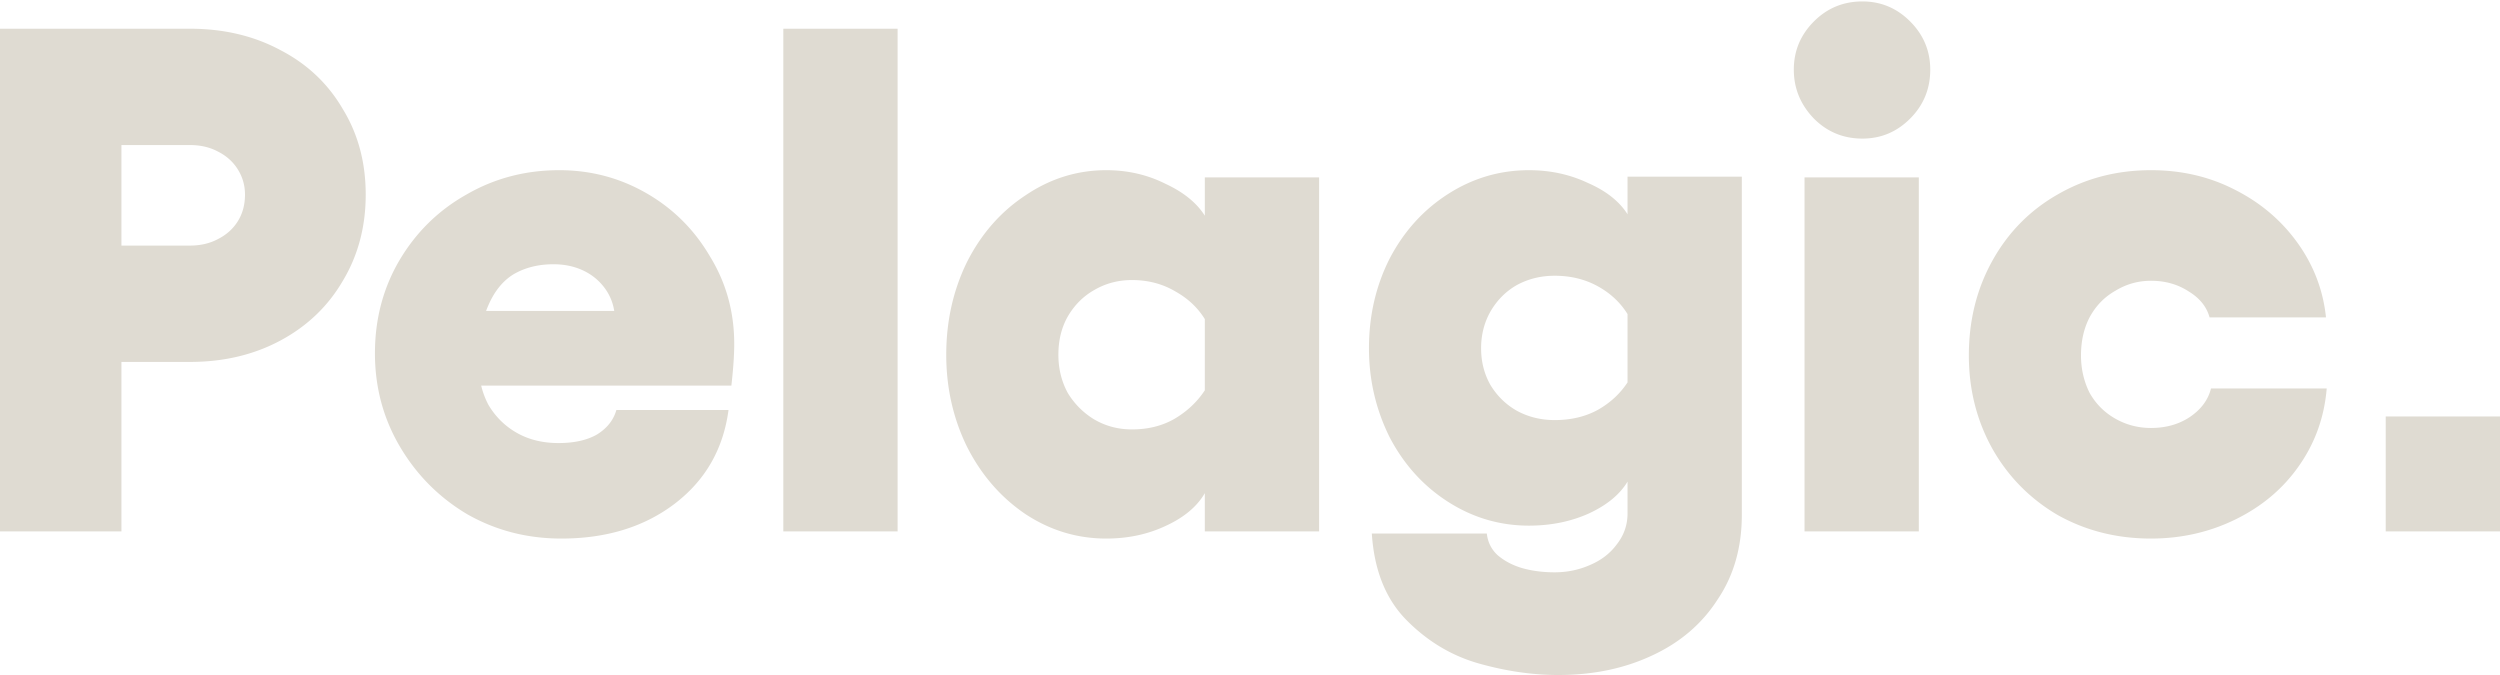 <svg xmlns="http://www.w3.org/2000/svg" width="600" height="162"><path fill="#DFDBD2" d="M460.516 42.568v84.964h-27.428V42.568zM446.973.345c4.458 0 8.286 1.608 11.486 4.825 3.2 3.217 4.8 7.066 4.8 11.547 0 4.595-1.6 8.502-4.8 11.719-3.2 3.217-7.028 4.826-11.486 4.826-4.572 0-8.457-1.609-11.657-4.826-3.2-3.332-4.8-7.238-4.8-11.719 0-4.481 1.6-8.33 4.8-11.547 3.2-3.217 7.085-4.825 11.657-4.825zm69.265 128.91c-8.228 0-15.714-1.895-22.457-5.687-6.628-3.906-11.828-9.192-15.6-15.855-3.771-6.779-5.657-14.247-5.657-22.404 0-8.387 1.886-15.97 5.657-22.749 3.772-6.779 8.972-12.064 15.6-15.856 6.743-3.906 14.229-5.859 22.457-5.859 7.315 0 14.001 1.551 20.057 4.653 6.172 3.102 11.201 7.353 15.086 12.753 3.886 5.4 6.172 11.375 6.857 17.923h-27.943c-.685-2.527-2.342-4.595-4.971-6.204-2.628-1.723-5.657-2.585-9.086-2.585-3.085 0-5.942.804-8.571 2.413-2.628 1.493-4.685 3.619-6.172 6.376-1.371 2.643-2.057 5.688-2.057 9.135 0 3.216.686 6.204 2.057 8.961 1.487 2.643 3.544 4.711 6.172 6.204 2.629 1.494 5.486 2.241 8.571 2.241 3.544 0 6.629-.862 9.257-2.585 2.743-1.838 4.458-4.136 5.143-6.894h27.772c-.571 6.894-2.8 13.098-6.686 18.613-3.771 5.4-8.799 9.651-15.086 12.753-6.285 3.102-13.085 4.653-20.4 4.653zm-178.601 19.647c-5.029-5.055-7.829-12.006-8.4-20.853h27.6c.228 2.068 1.085 3.791 2.572 5.17 1.599 1.379 3.542 2.413 5.828 3.102 2.4.69 5.028 1.034 7.886 1.034 2.971 0 5.771-.574 8.4-1.723 2.743-1.149 4.914-2.815 6.514-4.998 1.714-2.183 2.572-4.653 2.572-7.411v-7.633c-1.851 3.084-4.937 5.628-9.258 7.633-4.343 1.954-9.143 2.93-14.4 2.93-6.972 0-13.428-1.896-19.371-5.687-5.943-3.792-10.629-8.962-14.057-15.511-3.315-6.663-4.972-13.787-4.972-21.37 0-7.813 1.657-14.994 4.972-21.542 3.428-6.549 8.114-11.72 14.057-15.511 5.943-3.792 12.399-5.687 19.371-5.687 5.143 0 9.886 1.034 14.229 3.102 4.328 1.896 7.471 4.389 9.429 7.478v-9.029h27.428v81.172c0 7.813-1.943 14.591-5.828 20.336-3.772 5.86-9.03 10.341-15.772 13.443-6.629 3.102-14.114 4.653-22.457 4.653-6.171 0-12.514-.919-19.029-2.757-6.514-1.838-12.286-5.285-17.314-10.341zm52.972-73.526c-1.703-2.741-4.045-4.946-7.029-6.612-3.086-1.724-6.572-2.585-10.457-2.585-3.315 0-6.343.747-9.086 2.24-2.629 1.493-4.743 3.619-6.343 6.377-1.486 2.643-2.228 5.572-2.228 8.789 0 3.217.742 6.147 2.228 8.789 1.6 2.643 3.714 4.711 6.343 6.205 2.743 1.493 5.771 2.24 9.086 2.24 3.885 0 7.314-.804 10.286-2.413 2.989-1.67 5.389-3.879 7.2-6.629zm-74.023 52.156h-27.429v-9.175c-1.85 3.193-4.936 5.791-9.257 7.796-4.342 2.068-9.142 3.102-14.4 3.102-6.971 0-13.429-1.953-19.371-5.859-5.943-4.022-10.629-9.421-14.058-16.2-3.313-6.779-4.971-14.132-4.971-22.06 0-8.042 1.658-15.453 4.971-22.232 3.429-6.779 8.115-12.121 14.058-16.027 5.942-4.022 12.4-6.032 19.371-6.032 5.143 0 9.886 1.091 14.229 3.274 4.328 2.008 7.471 4.559 9.428 7.65v-9.201h27.429zm-34.629-27.058c2.991-1.781 5.391-4.048 7.2-6.801V76.582c-1.701-2.741-4.044-4.945-7.028-6.612-3.086-1.838-6.571-2.757-10.458-2.757-3.313 0-6.342.804-9.085 2.413-2.628 1.493-4.743 3.619-6.343 6.376-1.486 2.643-2.229 5.687-2.229 9.134 0 3.332.743 6.377 2.229 9.134a18.777 18.777 0 0 0 6.343 6.377c2.743 1.609 5.772 2.413 9.085 2.413 3.887 0 7.315-.862 10.286-2.586zm-93.959-93.58h27.429v120.638h-27.429zM600 99.957v27.575h-27.429V99.957zm-465.271 29.298c-8.228 0-15.771-1.953-22.628-5.859-6.743-4.022-12.114-9.421-16.115-16.2-3.999-6.779-6-14.247-6-22.405 0-8.157 1.943-15.568 5.829-22.231 4-6.779 9.372-12.064 16.114-15.856 6.743-3.906 14.172-5.859 22.286-5.859 7.543 0 14.515 1.838 20.914 5.515 6.4 3.676 11.486 8.731 15.257 15.166 3.887 6.318 5.829 13.327 5.829 21.025 0 2.643-.228 5.974-.686 9.996h-60.044c.385 1.62.976 3.184 1.758 4.653 1.715 2.872 4.001 5.112 6.858 6.721 2.857 1.609 6.171 2.413 9.942 2.413 3.772 0 6.858-.689 9.258-2.068 2.4-1.493 3.942-3.447 4.628-5.86h26.914c-1.256 9.421-5.599 16.947-13.028 22.577-7.314 5.515-16.342 8.272-27.086 8.272zM116.66 74.623h30.755a12.324 12.324 0 0 0-2.572-5.859c-1.371-1.724-3.085-3.045-5.142-3.964-2.058-.919-4.343-1.379-6.858-1.379-3.656 0-6.857.804-9.6 2.413-2.628 1.609-4.685 4.194-6.171 7.755-.144.336-.282.681-.412 1.034zM45.6 6.894c8.115 0 15.371 1.723 21.771 5.17 6.401 3.332 11.372 8.042 14.915 14.132 3.657 5.974 5.485 12.811 5.485 20.508 0 7.698-1.828 14.591-5.485 20.681-3.543 6.09-8.514 10.858-14.915 14.304-6.4 3.447-13.656 5.171-21.771 5.171H29.143v40.672H0V6.894zm11.486 46.187c1.142-1.838 1.714-3.964 1.714-6.377 0-2.182-.572-4.194-1.714-6.032-1.143-1.838-2.743-3.274-4.8-4.308-1.943-1.034-4.172-1.551-6.686-1.551H29.143V58.94H45.6c2.514 0 4.743-.517 6.686-1.551 2.057-1.034 3.657-2.47 4.8-4.308z"/></svg>
